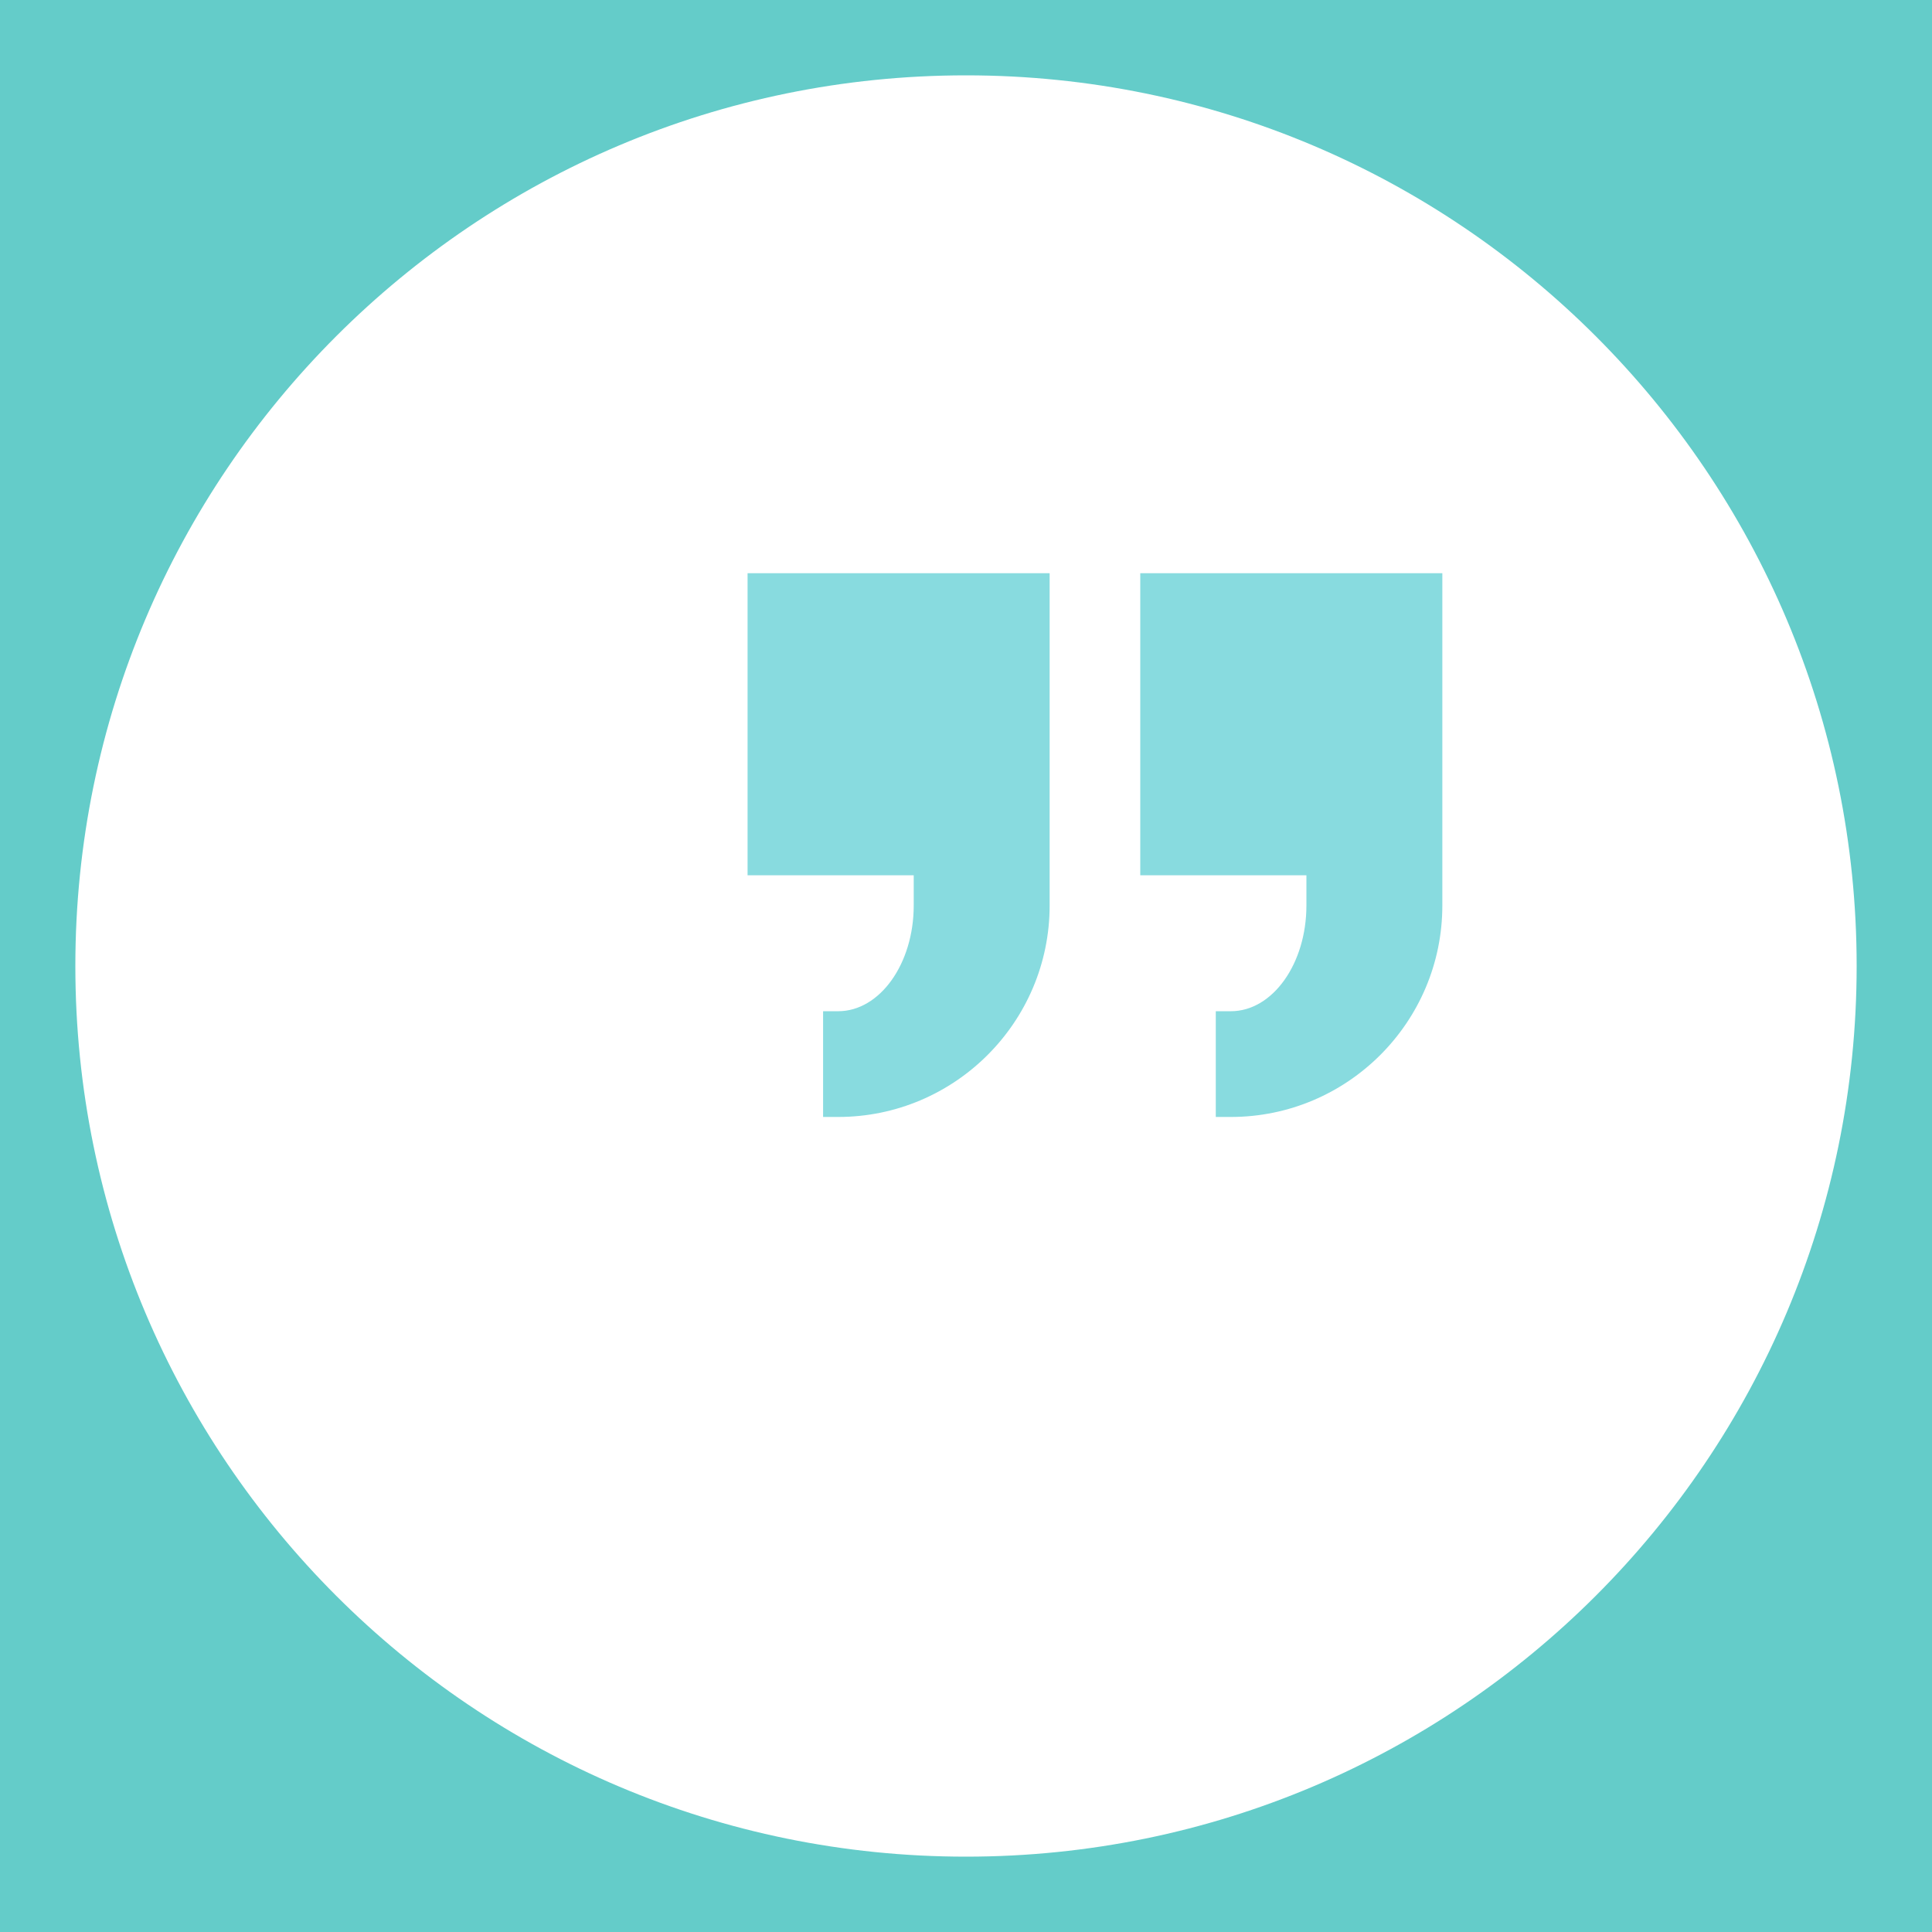 <svg xmlns="http://www.w3.org/2000/svg" xmlns:xlink="http://www.w3.org/1999/xlink" width="500" zoomAndPan="magnify" viewBox="0 0 375 375" height="500" preserveAspectRatio="xMidYMid meet" version="1.0"><defs><clipPath id="643a79f875"><path d="M 14.625 14.625 L 360.375 14.625 L 360.375 360.375 L 14.625 360.375 Z M 14.625 14.625 " clip-rule="nonzero"/></clipPath><clipPath id="951a8064de"><path d="M 187.5 14.625 C 92.023 14.625 14.625 92.023 14.625 187.5 C 14.625 282.977 92.023 360.375 187.5 360.375 C 282.977 360.375 360.375 282.977 360.375 187.5 C 360.375 92.023 282.977 14.625 187.5 14.625 Z M 187.5 14.625 " clip-rule="nonzero"/></clipPath><clipPath id="8c4ebbe705"><path d="M 145 111.051 L 279.973 111.051 L 279.973 216.801 L 145 216.801 Z M 145 111.051 " clip-rule="nonzero"/></clipPath></defs><rect x="-37.5" width="450" fill="#ffffff" y="-37.5" height="450" fill-opacity="1"/><rect x="-37.5" width="450" fill="#64ccc9" y="-37.5" height="450" fill-opacity="1"/><g clip-path="url(#643a79f875)"><g clip-path="url(#951a8064de)"><path fill="#ffffff" d="M 14.625 14.625 L 360.375 14.625 L 360.375 360.375 L 14.625 360.375 Z M 14.625 14.625 " fill-opacity="1" fill-rule="nonzero"/></g></g><g clip-path="url(#8c4ebbe705)"><path fill="#88dbdf" d="M 238.914 216.801 C 261.543 216.801 279.957 198.387 279.957 175.758 L 279.957 111.262 L 221.324 111.262 L 221.324 169.895 L 253.574 169.895 L 253.574 175.758 C 253.574 187.07 247 196.277 238.914 196.277 L 235.984 196.277 L 235.984 216.801 Z M 162.691 216.801 C 185.32 216.801 203.734 198.387 203.734 175.758 L 203.734 111.262 L 145.102 111.262 L 145.102 169.895 L 177.352 169.895 L 177.352 175.758 C 177.352 187.07 170.777 196.277 162.691 196.277 L 159.762 196.277 L 159.762 216.801 Z M 162.691 216.801 " fill-opacity="1" fill-rule="nonzero"/></g></svg>